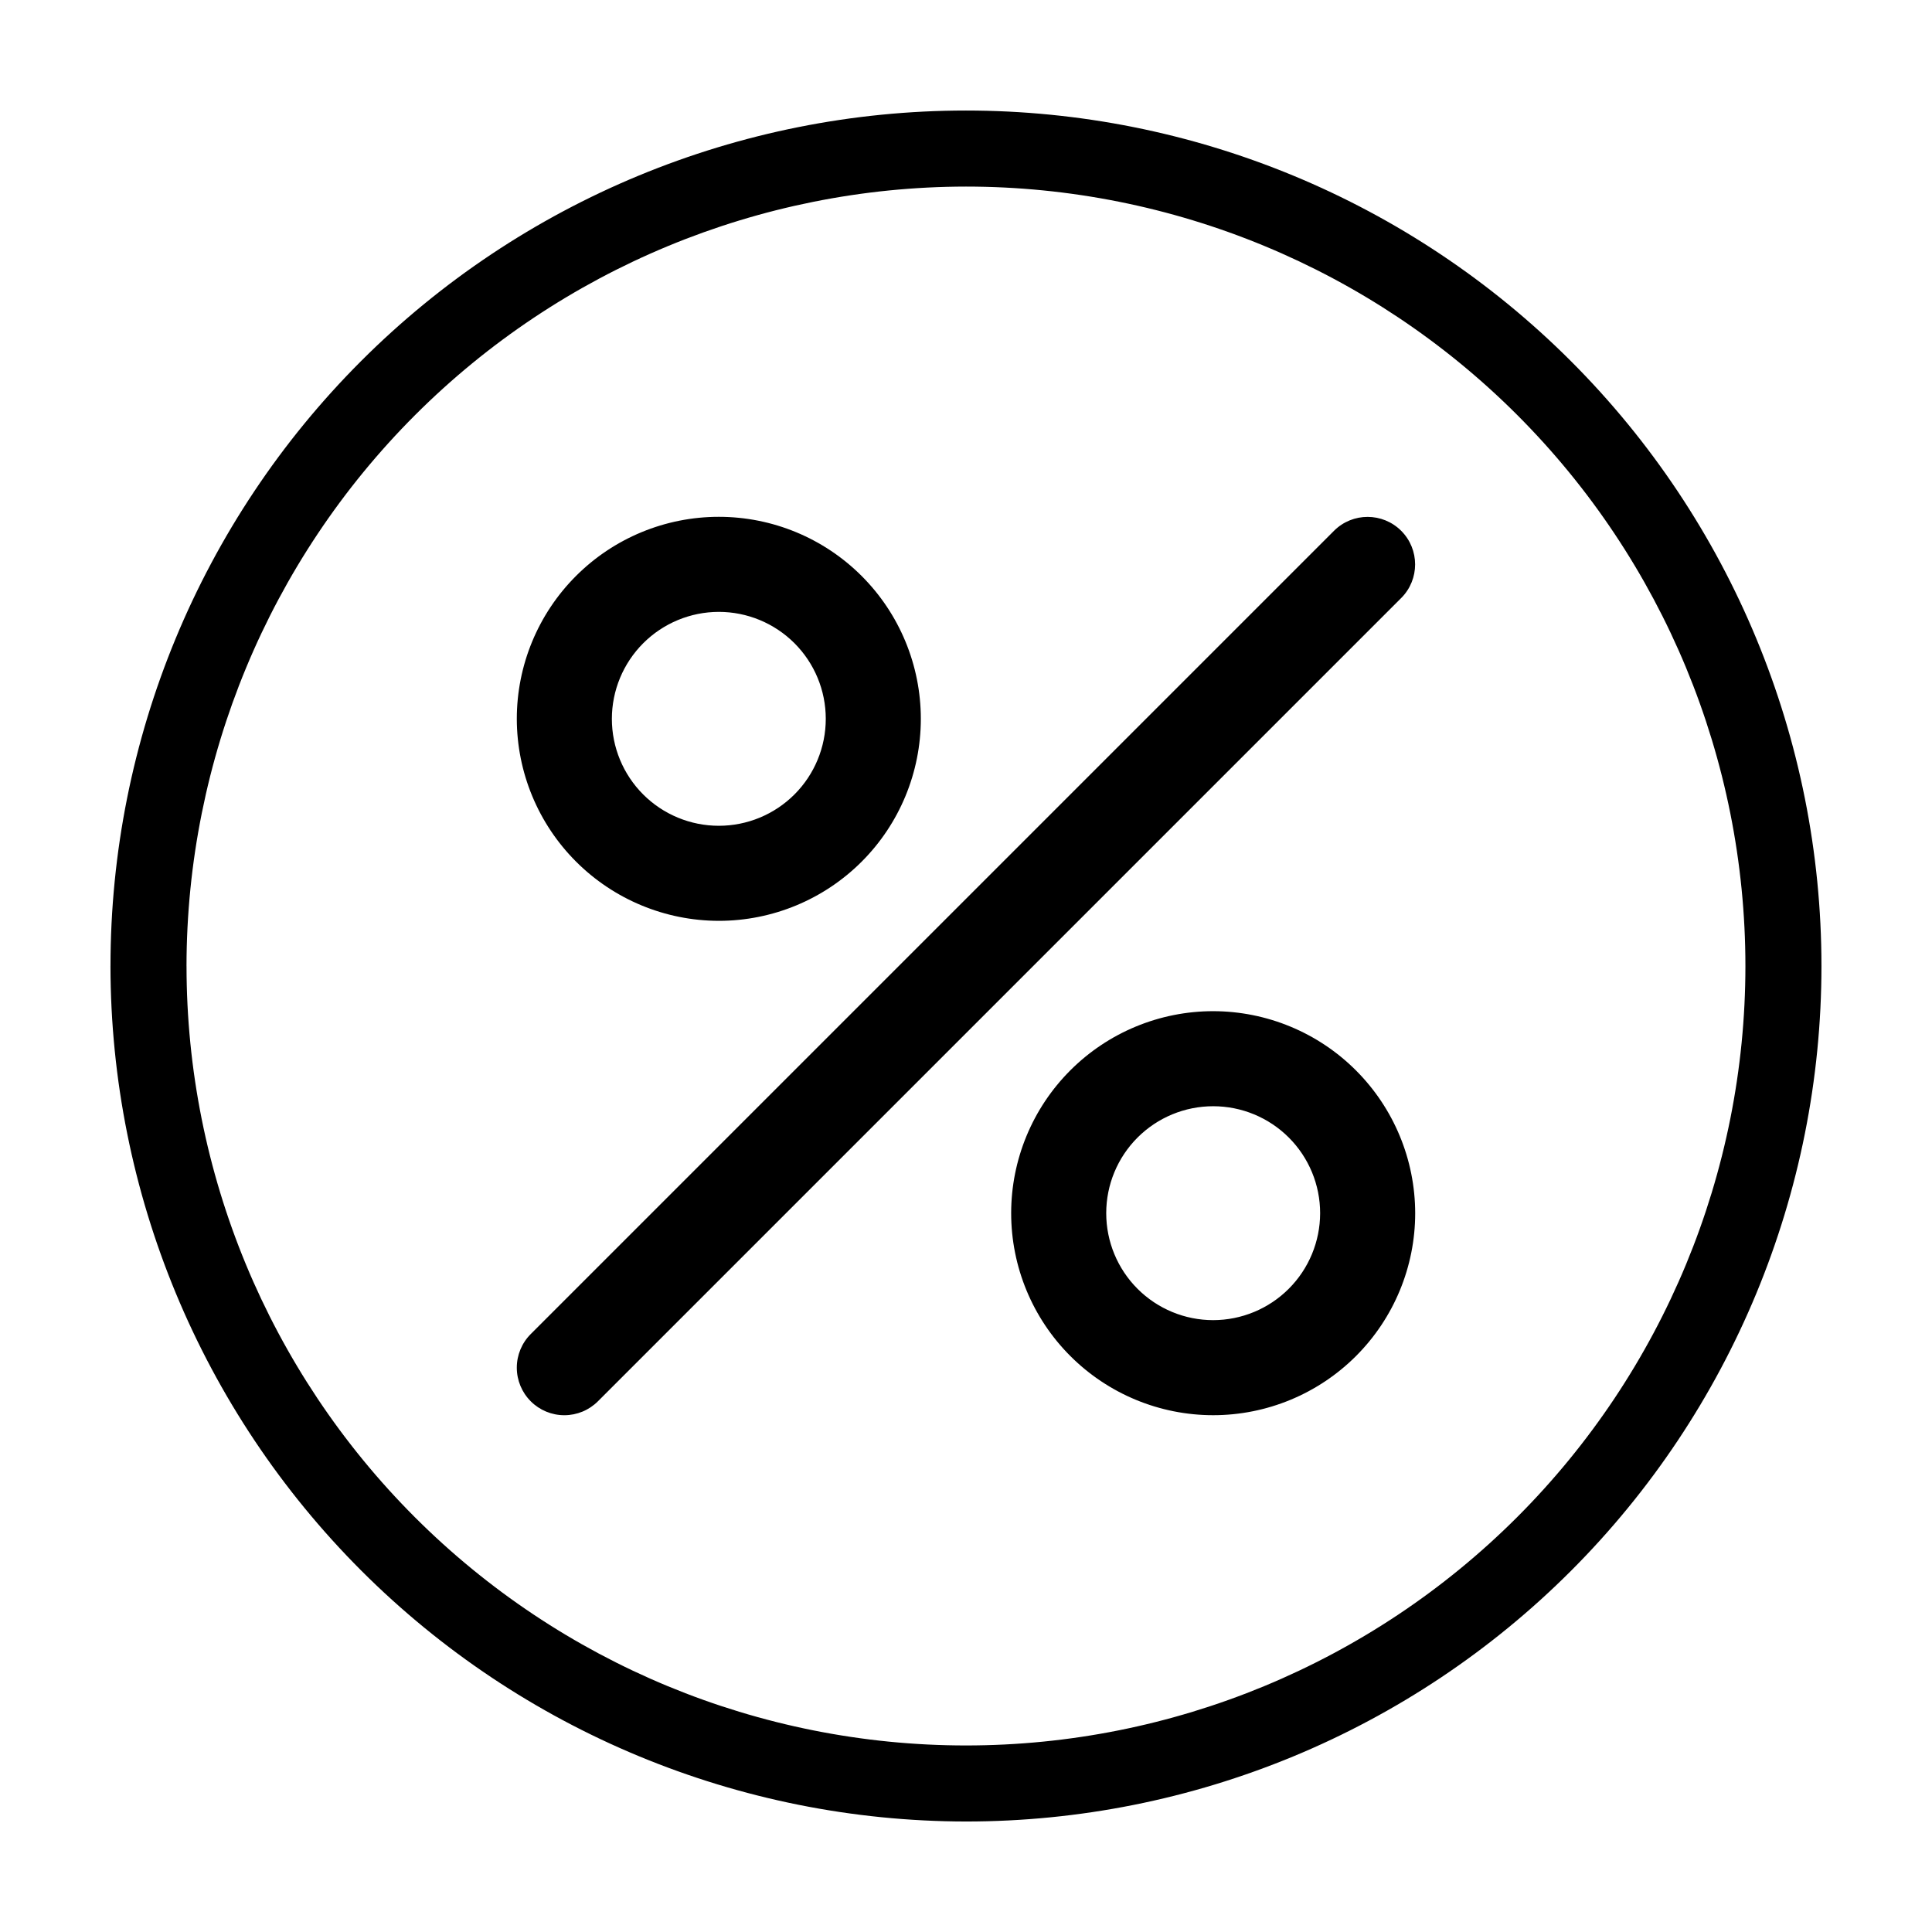<?xml version="1.0" encoding="UTF-8"?>
<!-- Uploaded to: ICON Repo, www.svgrepo.com, Generator: ICON Repo Mixer Tools -->
<svg fill="#000000" width="800px" height="800px" version="1.1" viewBox="144 144 512 512" xmlns="http://www.w3.org/2000/svg">
 <path d="m284.65 515.35c-2.363-2.359-3.691-5.562-3.691-8.906 0-3.34 1.328-6.543 3.691-8.902l212.89-212.89c4.918-4.902 12.879-4.894 17.793 0.016 4.91 4.914 4.918 12.875 0.016 17.797l-212.89 212.89c-2.359 2.363-5.562 3.691-8.906 3.691-3.34 0-6.543-1.328-8.902-3.691zm234.39-49.844c0 14.199-5.641 27.816-15.68 37.855s-23.656 15.68-37.855 15.68c-14.199 0-27.816-5.641-37.855-15.68-10.039-10.039-15.68-23.656-15.68-37.855 0-14.199 5.641-27.816 15.68-37.855 10.039-10.039 23.656-15.68 37.855-15.68 14.191 0.016 27.801 5.66 37.836 15.699 10.039 10.035 15.684 23.641 15.699 37.836zm-25.191 0c0-7.519-2.984-14.727-8.301-20.043-5.316-5.316-12.527-8.301-20.043-8.301s-14.727 2.984-20.043 8.301c-5.316 5.316-8.301 12.523-8.301 20.043 0 7.516 2.984 14.727 8.301 20.043 5.316 5.316 12.527 8.301 20.043 8.301 7.516-0.008 14.719-2.996 20.031-8.312 5.316-5.312 8.305-12.516 8.312-20.031zm-212.89-131.01c0-14.195 5.641-27.812 15.68-37.855 10.039-10.039 23.656-15.68 37.855-15.68 14.199 0 27.816 5.641 37.855 15.68 10.039 10.043 15.68 23.66 15.68 37.855 0 14.199-5.641 27.816-15.68 37.855-10.039 10.039-23.656 15.68-37.855 15.68-14.195-0.016-27.801-5.66-37.836-15.695-10.039-10.039-15.684-23.645-15.699-37.84zm25.191 0c0 7.519 2.984 14.727 8.301 20.043s12.527 8.301 20.043 8.301 14.727-2.984 20.043-8.301c5.316-5.316 8.301-12.523 8.301-20.043 0-7.516-2.984-14.727-8.301-20.043-5.316-5.312-12.527-8.301-20.043-8.301-7.516 0.008-14.719 2.996-20.035 8.312-5.312 5.312-8.301 12.52-8.309 20.031zm-132.87 65.508c0-60.129 23.887-117.8 66.402-160.31s100.18-66.402 160.31-66.402c60.125 0 117.79 23.887 160.31 66.402 42.52 42.516 66.402 100.18 66.402 160.31 0 60.125-23.883 117.79-66.402 160.31-42.516 42.52-100.18 66.402-160.31 66.402-60.109-0.066-117.73-23.973-160.24-66.477-42.504-42.5-66.41-100.13-66.477-160.23zm20.152 0c0 54.781 21.762 107.32 60.5 146.06 38.738 38.738 91.277 60.5 146.06 60.5 54.781 0 107.32-21.762 146.06-60.5 38.738-38.738 60.5-91.277 60.5-146.06 0-54.785-21.762-107.32-60.5-146.06-38.738-38.738-91.277-60.5-146.06-60.5-54.766 0.062-107.27 21.844-146 60.566-38.723 38.727-60.504 91.23-60.566 146z"/>
</svg>